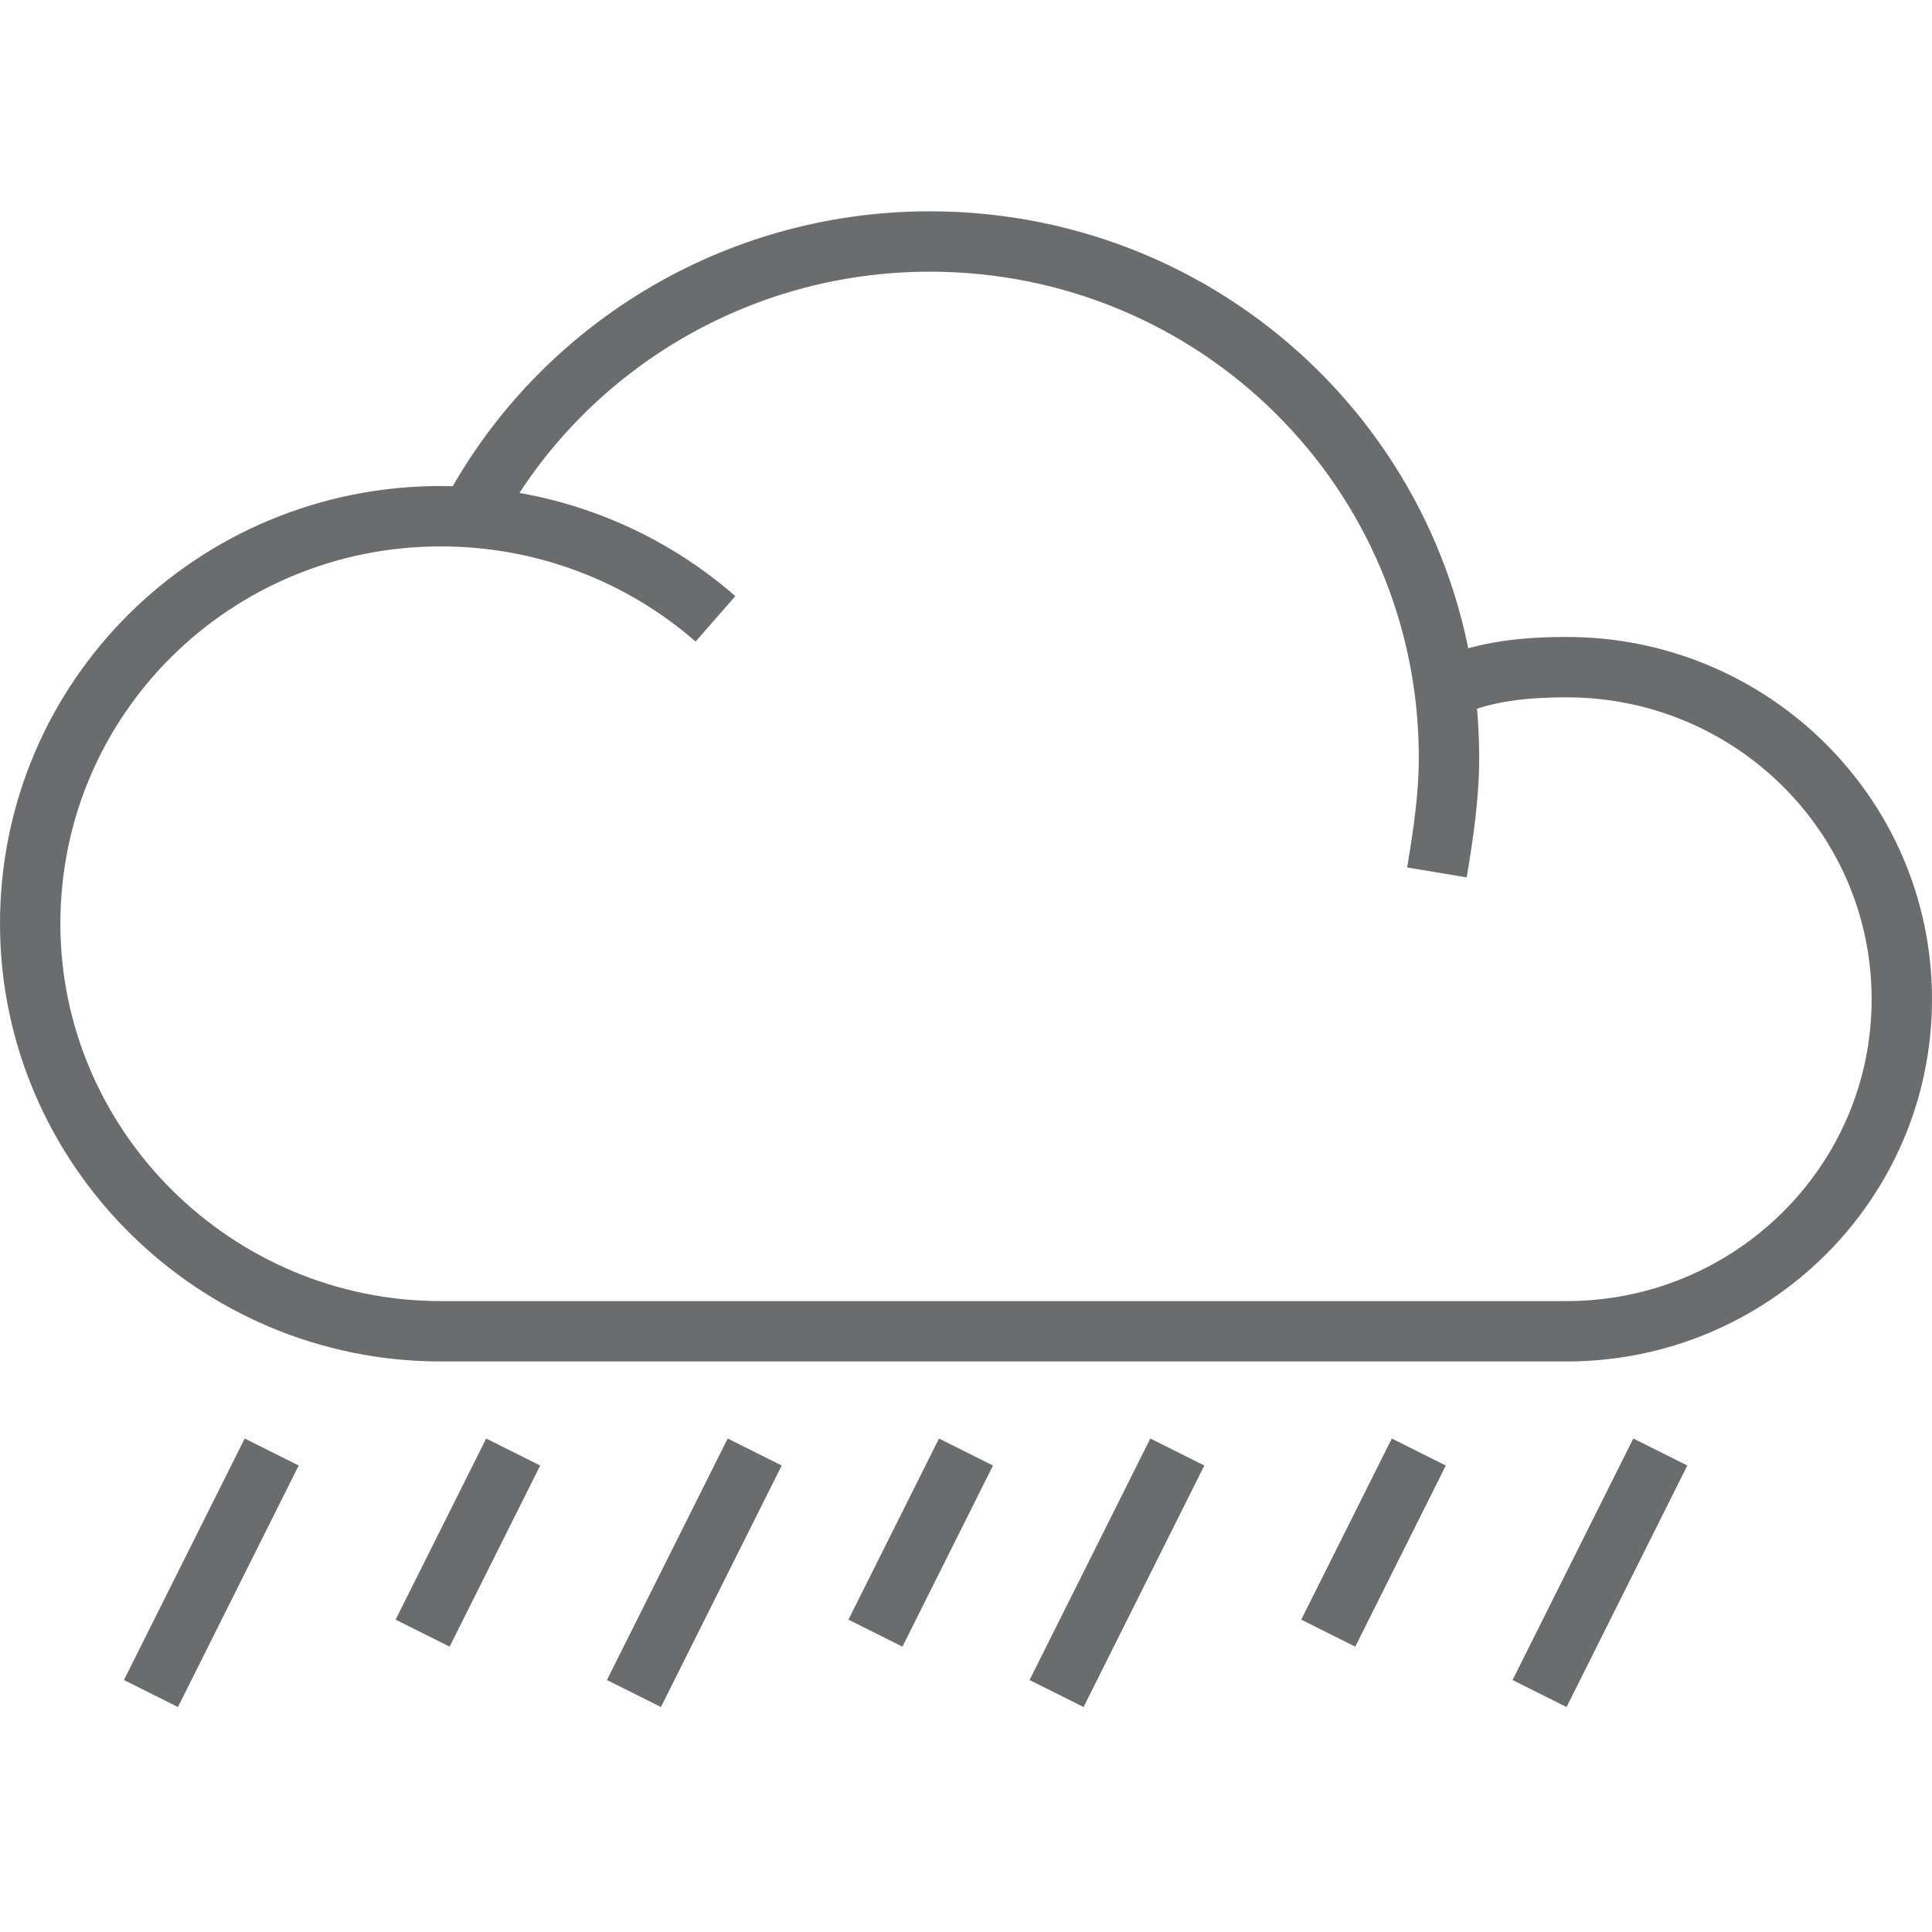 <?xml version="1.0" encoding="UTF-8" standalone="no"?>

<svg width="800px" height="800px" viewBox="0 -7 64 64" version="1.1" xmlns="http://www.w3.org/2000/svg" xmlns:xlink="http://www.w3.org/1999/xlink" xmlns:sketch="http://www.bohemiancoding.com/sketch/ns">
    
    <title>Weather-cloud-heavy-rain</title>
    <desc>Created with Sketch.</desc>
    <defs>
</defs>
    <g id="Page-1" stroke="none" stroke-width="1" fill="none" fill-rule="evenodd" sketch:type="MSPage">
        <g id="Weather-cloud-heavy-rain" sketch:type="MSLayerGroup" transform="translate(1, 1)" stroke-width="2" stroke="#6B6C6E">
            <g id="Group" sketch:type="MSShapeGroup">
                <path d="M14.7,8.9 C17.6,3.6 23.3,0 29.8,0 C39.3,0 47,7.6 47,17.1 C47,18.4 46.8,19.7 46.6,20.9" id="Shape">
</path>
                <path d="M47.4,14.6 C48.5,14.2 49.7,14.1 50.9,14.1 C57,14.1 62,19 62,25.1 C62,31.2 57,36.1 50.9,36.1 L13.6,36.1 C6.1,36.1 0,30 0,22.6 C0,15.1 6.1,9.1 13.6,9.1 C17.1,9.1 20.3,10.4 22.7,12.5" id="Shape">
</path>
            </g>
            <path d="M8,40.1 L4,48.1" id="Shape" sketch:type="MSShapeGroup">
</path>
            <path d="M16,40.1 L13,46.1" id="Shape" sketch:type="MSShapeGroup">
</path>
            <path d="M24,40.1 L20,48.1" id="Shape" sketch:type="MSShapeGroup">
</path>
            <path d="M38,40.1 L34,48.1" id="Shape" sketch:type="MSShapeGroup">
</path>
            <path d="M46,40.1 L43,46.1" id="Shape" sketch:type="MSShapeGroup">
</path>
            <path d="M31,40.1 L28,46.1" id="Shape" sketch:type="MSShapeGroup">
</path>
            <path d="M54,40.1 L50,48.1" id="Shape" sketch:type="MSShapeGroup">
</path>
        </g>
    </g>
</svg>